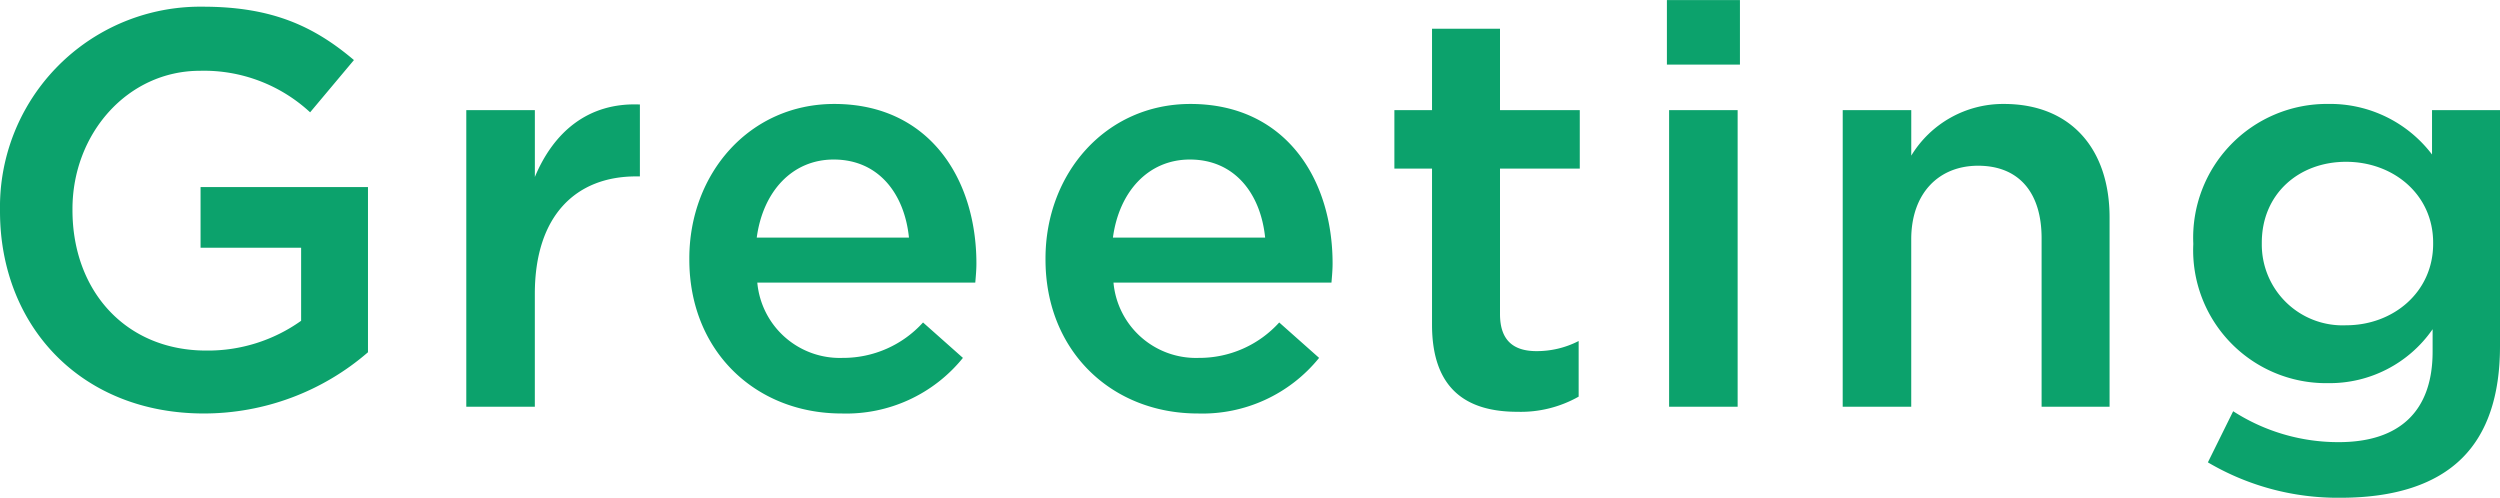 <svg xmlns="http://www.w3.org/2000/svg" width="204.7" height="40.756" viewBox="0 0 204.7 40.756">
  <path id="Path_916" data-name="Path 916" d="M19.412.552A20.531,20.531,0,0,0,32.844-4.462V-17.986H19.136v4.968H27.37v5.98A13.145,13.145,0,0,1,19.6-4.6C13.018-4.6,8.648-9.476,8.648-16.1v-.092c0-6.164,4.508-11.316,10.442-11.316a12.786,12.786,0,0,1,9.016,3.4l3.588-4.278c-3.312-2.806-6.762-4.37-12.374-4.37A16.4,16.4,0,0,0,2.714-16.1v.092C2.714-6.624,9.338.552,19.412.552ZM40.894,0h5.612V-9.246c0-6.44,3.4-9.614,8.28-9.614h.322v-5.888c-4.278-.184-7.084,2.3-8.6,5.934v-5.474H40.894ZM71.622.552A12.285,12.285,0,0,0,81.558-4L78.292-6.9A8.82,8.82,0,0,1,71.714-4a6.78,6.78,0,0,1-6.992-6.164H82.57c.046-.552.092-1.058.092-1.564,0-6.992-3.91-13.064-11.638-13.064-6.946,0-11.868,5.7-11.868,12.65v.092C59.156-4.554,64.584.552,71.622.552Zm-6.946-14.4c.506-3.772,2.9-6.394,6.3-6.394,3.68,0,5.8,2.806,6.164,6.394Zm36.11,14.4A12.285,12.285,0,0,0,110.722-4l-3.266-2.9A8.82,8.82,0,0,1,100.878-4a6.78,6.78,0,0,1-6.992-6.164h17.848c.046-.552.092-1.058.092-1.564,0-6.992-3.91-13.064-11.638-13.064-6.946,0-11.868,5.7-11.868,12.65v.092C88.32-4.554,93.748.552,100.786.552Zm-6.946-14.4c.506-3.772,2.9-6.394,6.3-6.394,3.68,0,5.8,2.806,6.164,6.394ZM126.96.414a9.624,9.624,0,0,0,5.014-1.242V-5.382a7.482,7.482,0,0,1-3.45.828c-1.886,0-2.99-.874-2.99-3.036V-19.5h6.532v-4.784h-6.532v-6.67h-5.566v6.67h-3.082V-19.5h3.082V-6.716C119.968-1.38,122.866.414,126.96.414ZM139.2-28.014h5.98V-33.3H139.2ZM139.38,0h5.612V-24.288H139.38Zm14.214,0h5.612V-13.708c0-3.772,2.254-6.026,5.474-6.026,3.312,0,5.2,2.162,5.2,5.934V0h5.566V-15.5c0-5.612-3.174-9.292-8.648-9.292a8.8,8.8,0,0,0-7.59,4.232v-3.726h-5.612ZM194.35,7.452c4.37,0,7.774-1.058,9.982-3.266,2.024-2.024,3.082-5.06,3.082-9.154v-19.32h-5.566v3.634a10.48,10.48,0,0,0-8.51-4.14A10.953,10.953,0,0,0,182.3-13.386v.092a10.888,10.888,0,0,0,11.04,11.362,10.25,10.25,0,0,0,8.556-4.416v1.84c0,4.876-2.714,7.406-7.682,7.406a15.884,15.884,0,0,1-8.648-2.53l-2.07,4.186A20.925,20.925,0,0,0,194.35,7.452Zm.46-14.122a6.615,6.615,0,0,1-6.9-6.67v-.092c0-4,3.036-6.624,6.9-6.624s7.13,2.668,7.13,6.624v.092C201.94-9.384,198.674-6.67,194.81-6.67Z" transform="translate(-2.714 33.304)" fill="#0ca26c"/>
</svg>

